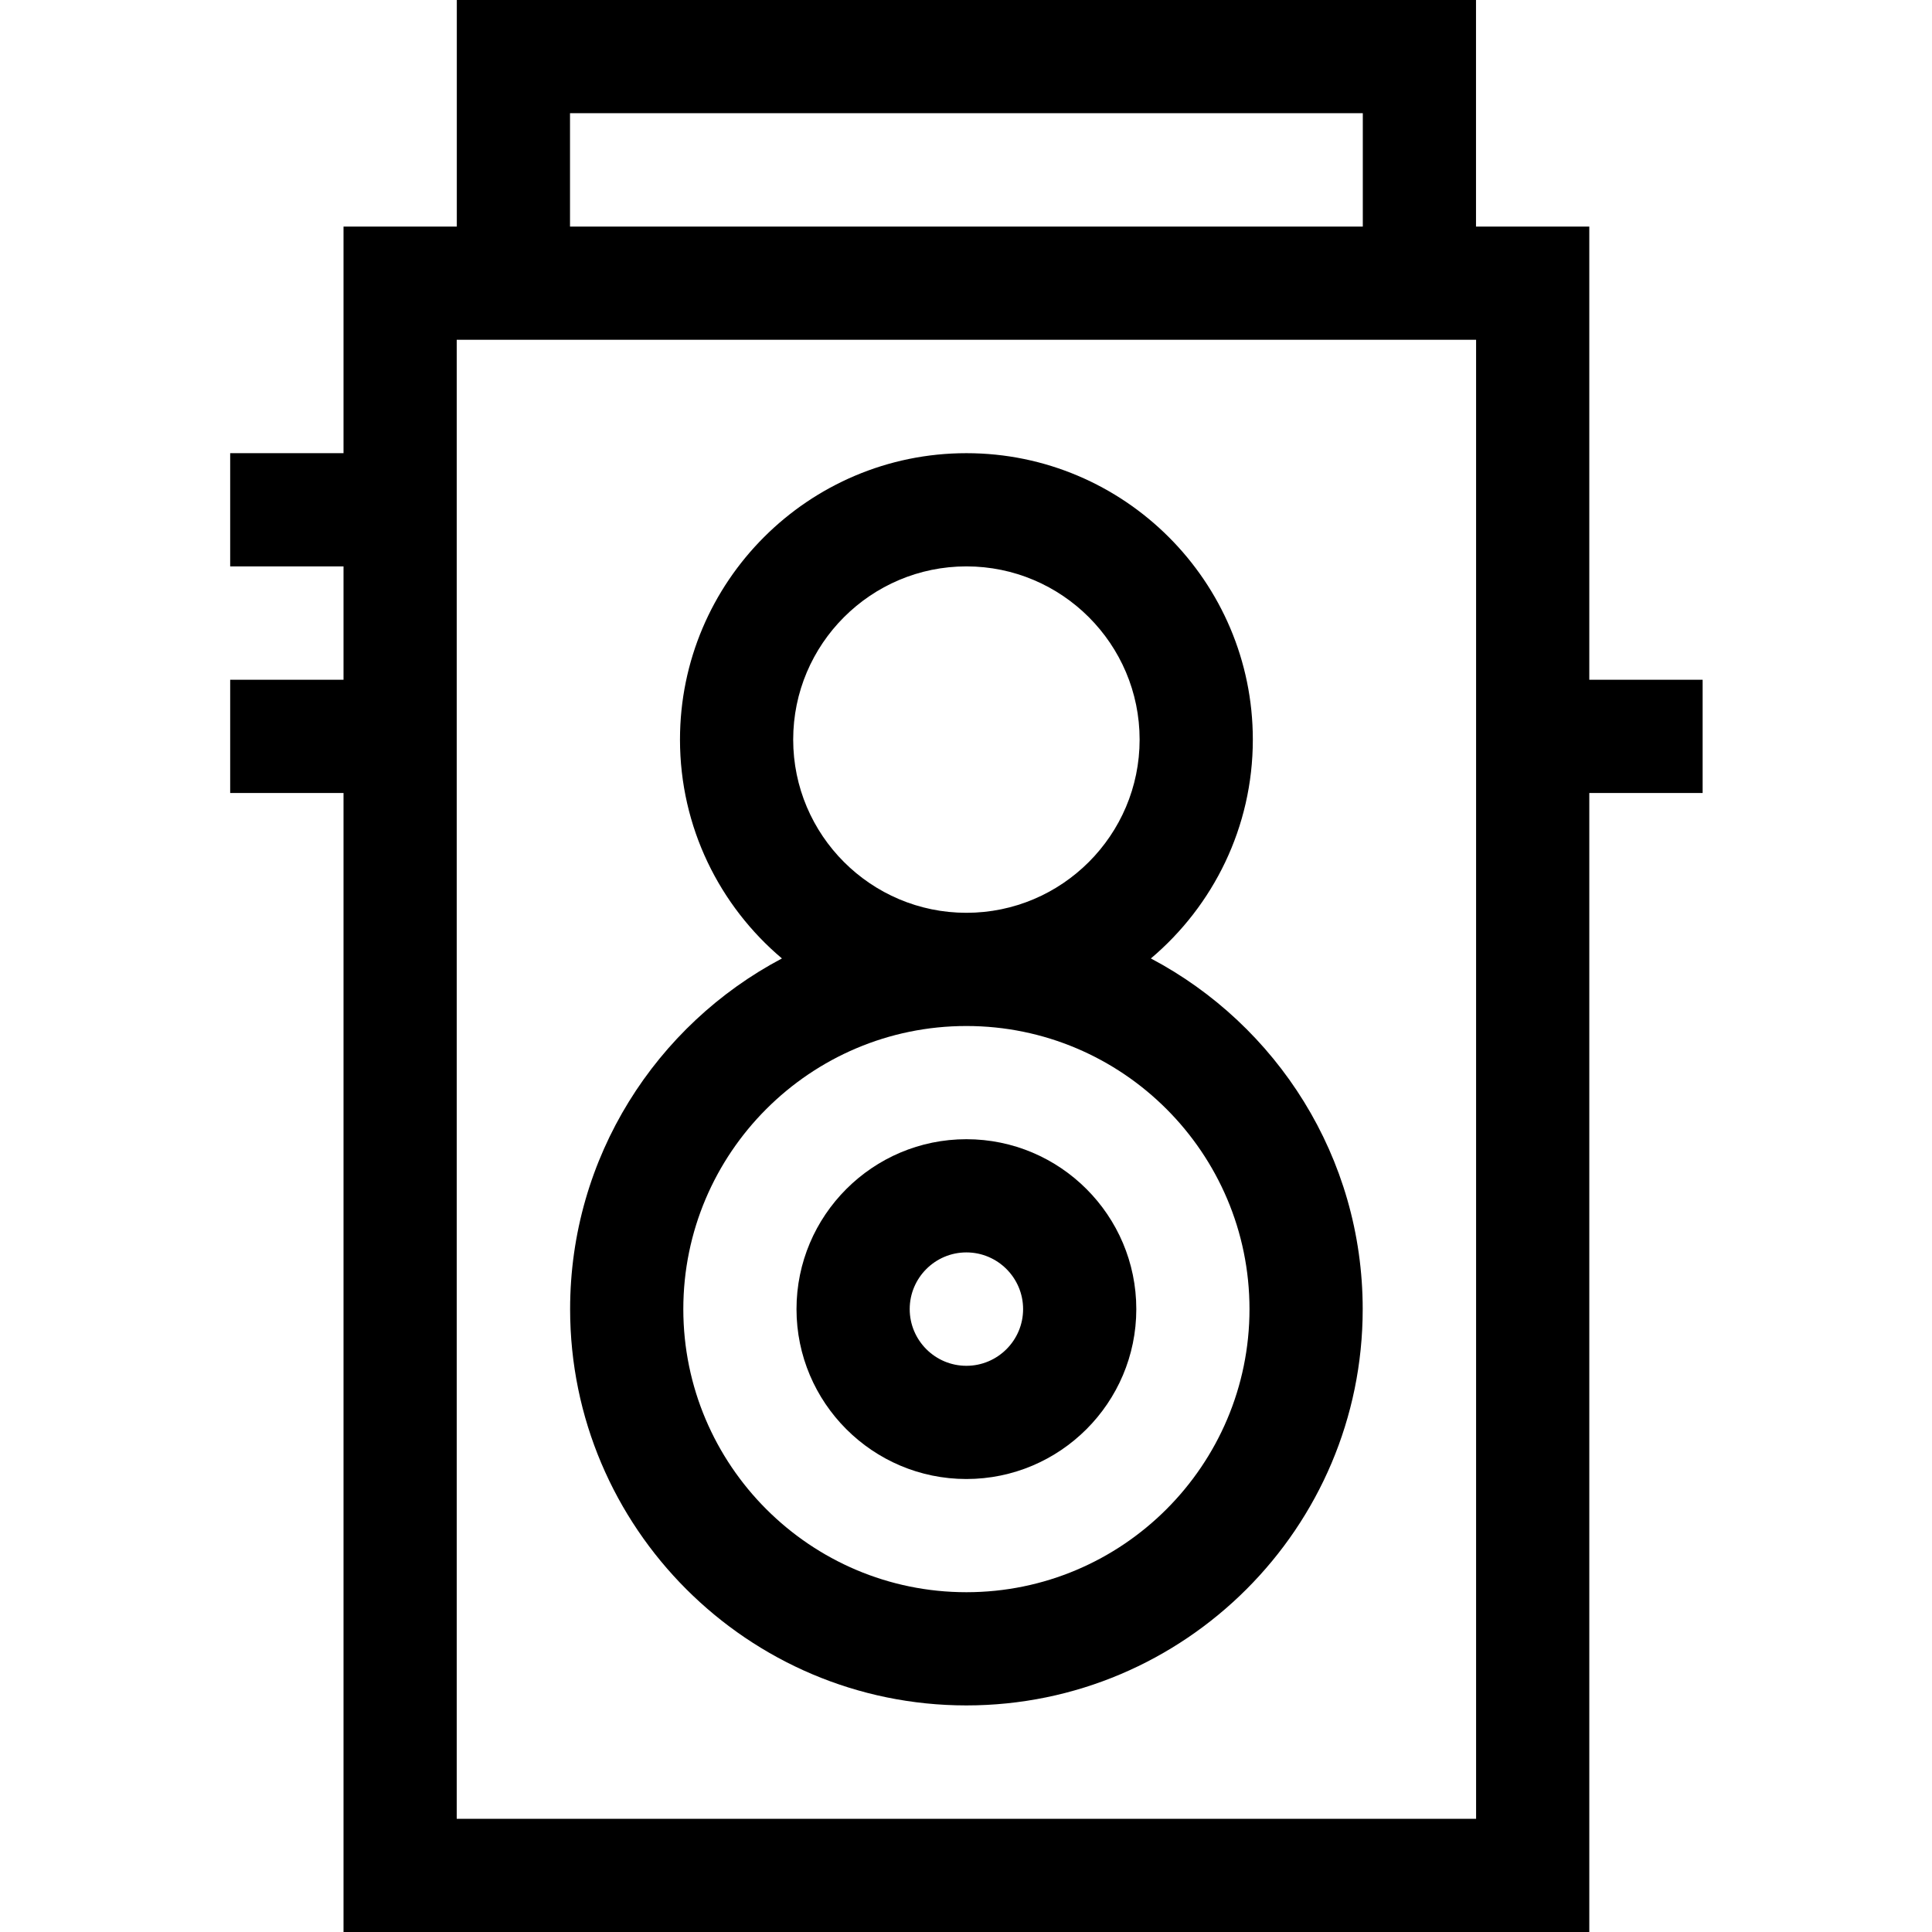 <svg xmlns="http://www.w3.org/2000/svg" height="512pt" viewBox="-61 0 512 512" width="512pt"><path d="m195.105 391.953c24.828 0 45.027-20.199 45.027-45.023 0-24.828-20.199-45.027-45.027-45.027-24.824 0-45.023 20.199-45.023 45.027 0 24.824 20.199 45.023 45.023 45.023zm0-60.051c8.285 0 15.027 6.742 15.027 15.027 0 8.281-6.742 15.023-15.027 15.023-8.281 0-15.023-6.742-15.023-15.023 0-8.285 6.742-15.027 15.023-15.027zm0 0"></path><path d="m90.086 346.93c0 57.91 47.109 105.023 105.02 105.023 57.91 0 105.023-47.113 105.023-105.023 0-40.27-22.785-75.312-56.137-92.93 16.508-13.934 27.02-34.758 27.02-58 0-41.855-34.051-75.902-75.906-75.902-41.852 0-75.902 34.047-75.902 75.902 0 23.242 10.512 44.066 27.016 58-33.352 17.617-56.133 52.66-56.133 92.93zm59.117-150.93c0-25.312 20.594-45.902 45.902-45.902 25.312 0 45.906 20.59 45.906 45.902s-20.594 45.902-45.906 45.902c-25.309 0-45.902-20.59-45.902-45.902zm45.902 75.902c41.371 0 75.023 33.656 75.023 75.027 0 41.367-33.652 75.023-75.023 75.023-41.367 0-75.02-33.656-75.02-75.023 0-41.371 33.652-75.027 75.02-75.027zm0 0"></path><path d="m390.215 180.145h-30.035v-120.098h-30.023v-60.047h-270.098v60.047h-30.023v60.051h-30.035v30h30.035v30.047h-30.035v30h30.035v301.855h330.145v-301.855h30.035zm-300.156-150.145h210.098v30.047h-210.098zm240.121 452h-270.145v-391.953h270.145zm0 0"></path></svg>